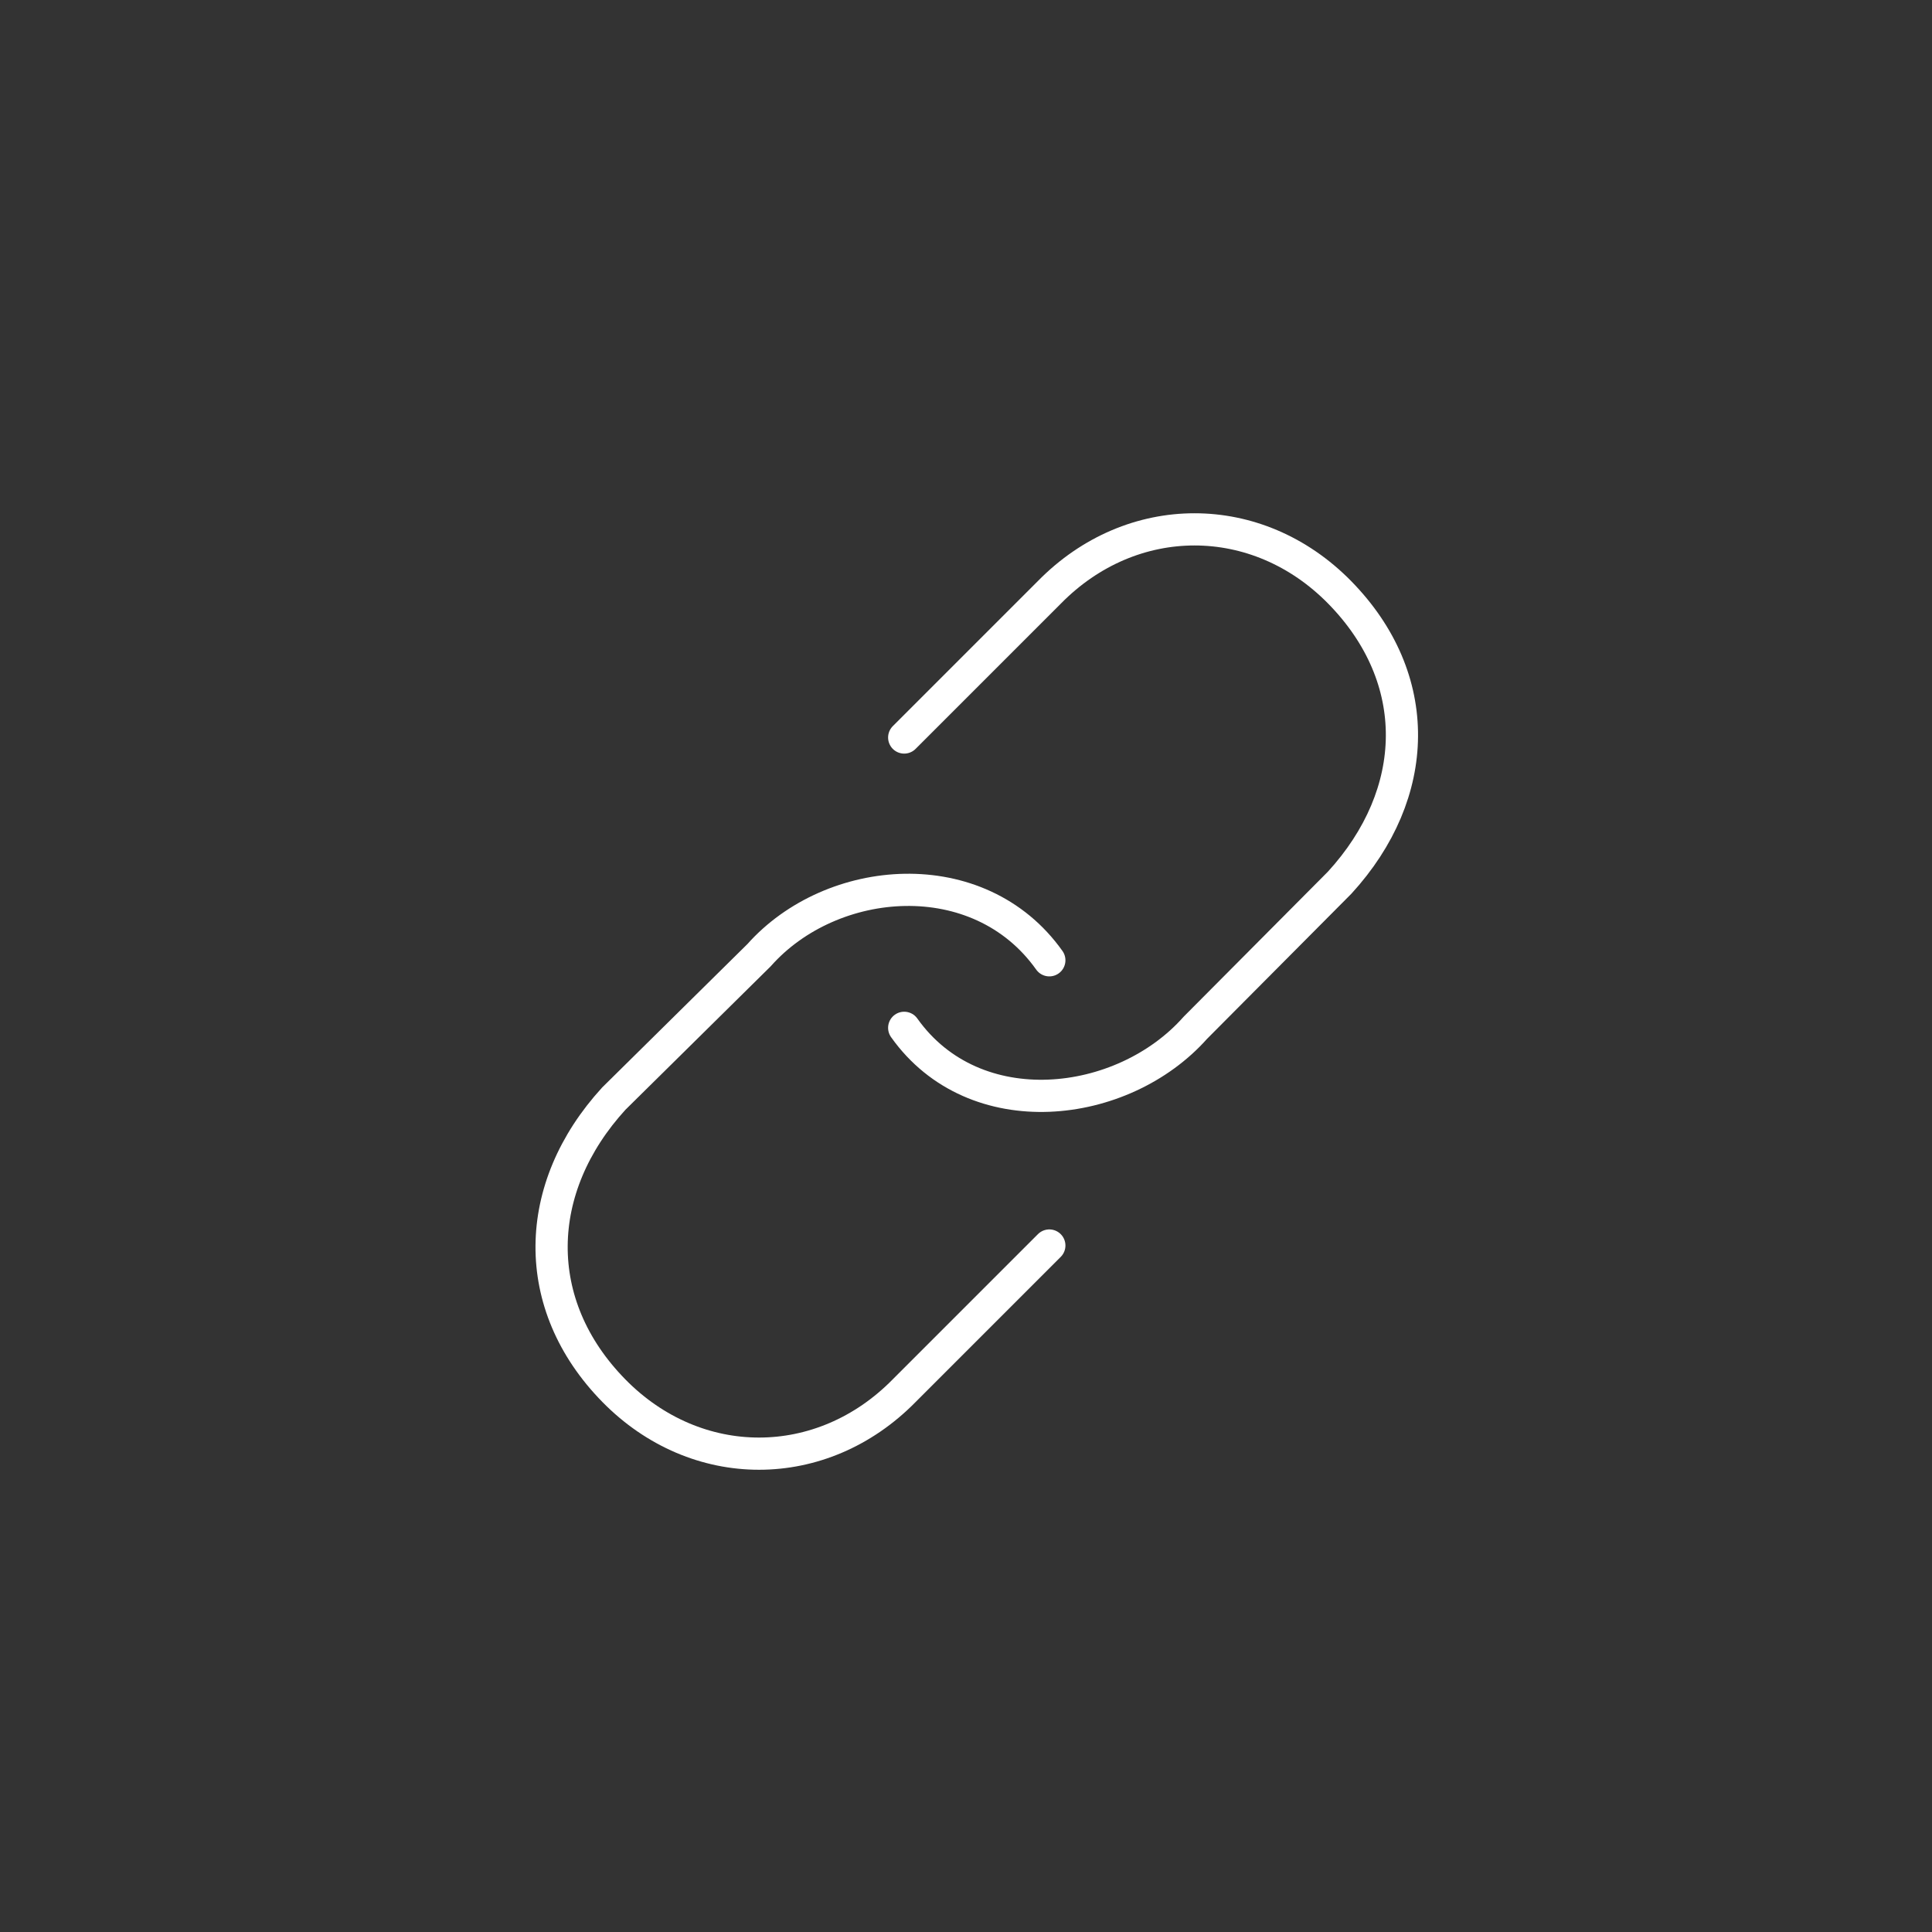 <?xml version="1.0" encoding="UTF-8"?> <svg xmlns="http://www.w3.org/2000/svg" width="90" height="90" viewBox="0 0 90 90" fill="none"><rect x="0" y="0" width="90" height="90" fill="#333333" stroke="none"/><path d="M42.121 47.88C45.401 52.502 52.301 51.69 55.682 47.88L62.407 41.118C66.207 36.966 66.342 31.604 62.407 27.594C58.566 23.682 52.724 23.682 48.883 27.594L42.121 34.356" stroke="white" stroke-width="1.5" stroke-linecap="round" stroke-linejoin="round"></path><path d="M48.882 44.734C45.603 40.112 38.739 40.687 35.358 44.498L28.596 51.175C24.796 55.327 24.661 60.773 28.596 64.783C32.437 68.695 38.279 68.695 42.12 64.783L48.882 58.021" stroke="white" stroke-width="1.5" stroke-linecap="round" stroke-linejoin="round"></path></svg> 